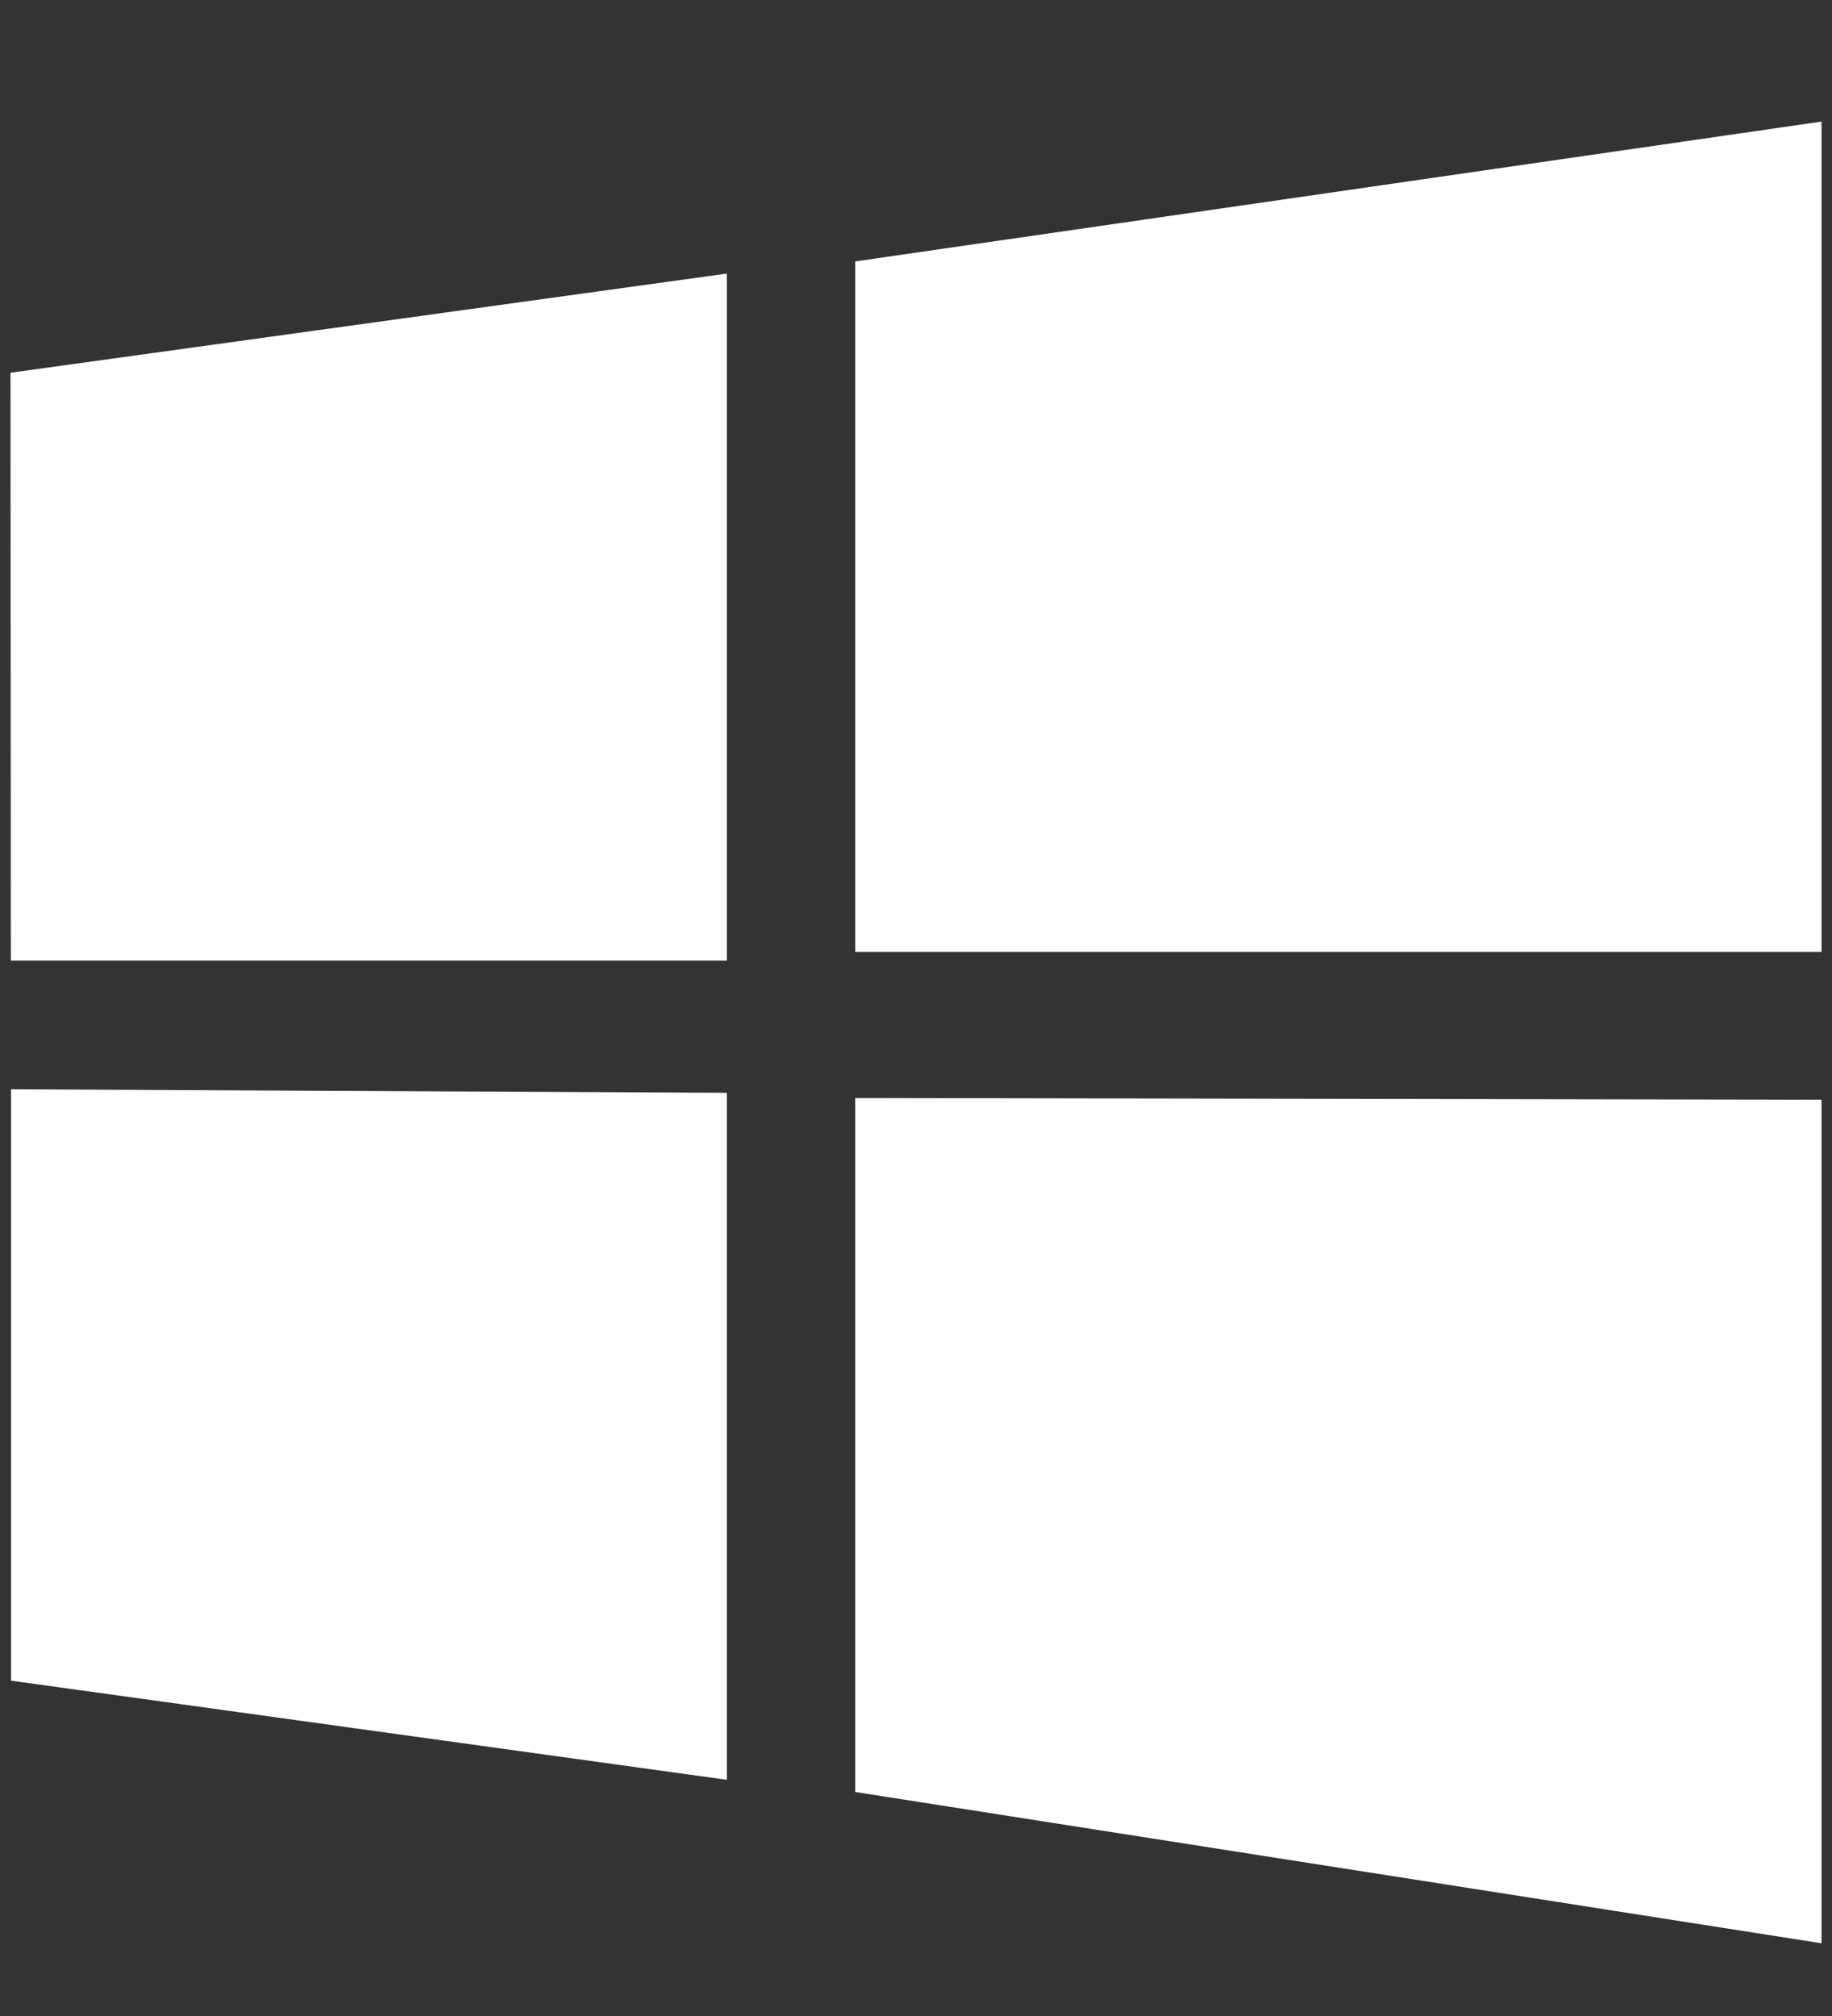<svg id="windowskey" version="1.1" style="fill: white;" viewBox="0 0 10 11" xmlns="http://www.w3.org/2000/svg"><rect x="0" y="0" width="10" height="11" fill="#333333" stroke="none"/><rect id="canvas" width="10" height="11" style="fill:none;stroke-width:0"/><g id="g26" transform="matrix(.947 0 0 .949 -.19 .354)"><path id="rbyll" d="m10.7 5.95v4.85l-5.57-0.87v-3.99z" style="stroke-width:0"/><path id="rtgrn" d="m5.13 1.13 5.57-0.804v4.774h-5.57z" style="stroke-width:0"/><path id="lbblu" d="m4.39 5.91v3.95l-4.126-0.57v-3.4z" style="stroke-width:0"/><path id="ltred" d="m0.261 1.77 4.129-0.57v3.95h-4.127z" style="stroke-width:0"/></g></svg>